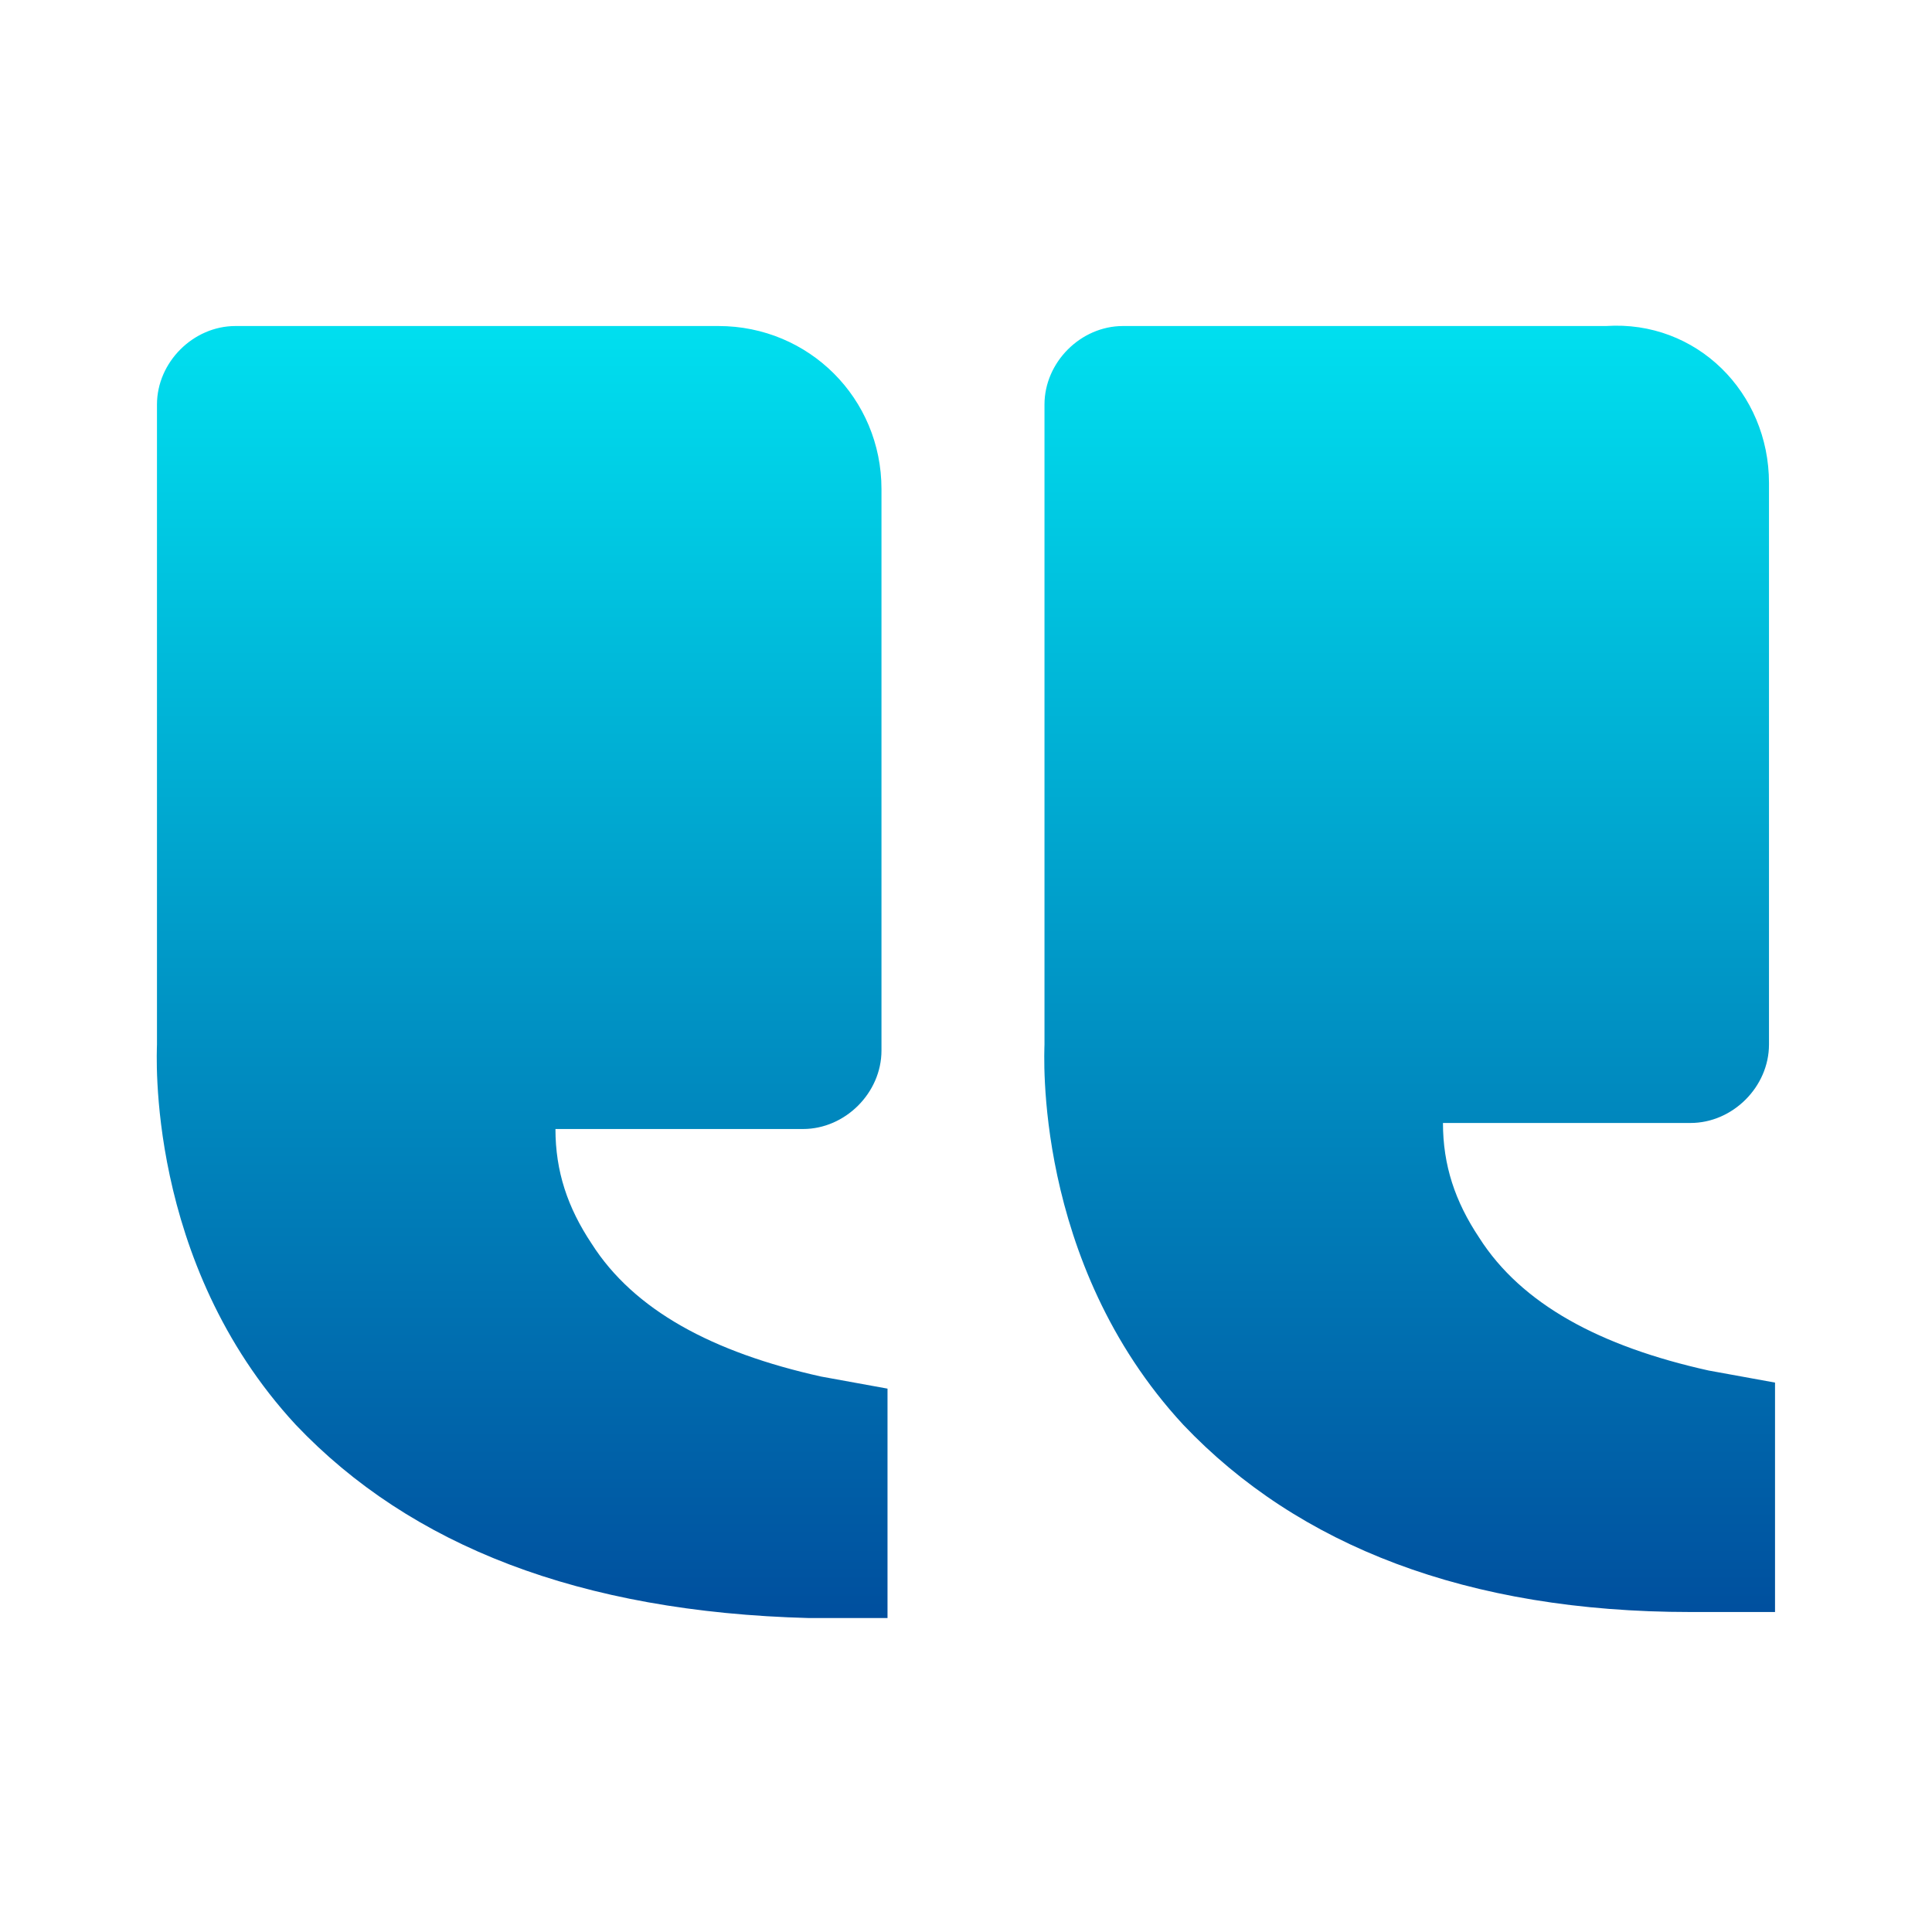 <?xml version="1.0" encoding="utf-8"?>
<!-- Generator: Adobe Illustrator 28.2.0, SVG Export Plug-In . SVG Version: 6.00 Build 0)  -->
<svg version="1.1" id="Layer_1" xmlns="http://www.w3.org/2000/svg" xmlns:xlink="http://www.w3.org/1999/xlink" x="0px" y="0px"
	 viewBox="0 0 32 32" style="enable-background:new 0 0 32 32;" xml:space="preserve">
<style type="text/css">
	.st0{fill:url(#SVGID_1_);}
</style>
<linearGradient id="SVGID_1_" gradientUnits="userSpaceOnUse" x1="16.002" y1="5.394" x2="16.002" y2="26.8" gradientTransform="matrix(-1 0 0 1 32.004 0)">
	<stop  offset="0" style="stop-color:#00DFEF"/>
	<stop  offset="1" style="stop-color:#004F9E"/>
</linearGradient>
<path class="st0" d="M4.9,23.6c1.9,2,4.7,3.1,8.5,3.2h1.3V23l-1.1-0.2c-1.8-0.4-3.1-1.1-3.8-2.2c-0.4-0.6-0.6-1.2-0.6-1.9h4.1
	c0.7,0,1.3-0.6,1.3-1.3V8.1c0-1.5-1.2-2.7-2.7-2.7h-8C3.2,5.4,2.6,6,2.6,6.7v10.6C2.6,17.4,2.4,20.9,4.9,23.6 M19.6,23.6
	c1.9,2,4.7,3.1,8.4,3.1h1.4v-3.8l-1.1-0.2c-1.8-0.4-3.1-1.1-3.8-2.2c-0.4-0.6-0.6-1.2-0.6-1.9H28c0.7,0,1.3-0.6,1.3-1.3V8
	c0-1.5-1.2-2.7-2.7-2.6h-8c-0.7,0-1.3,0.6-1.3,1.3v10.6C17.3,17.4,17.1,20.9,19.6,23.6"/>
</svg>
